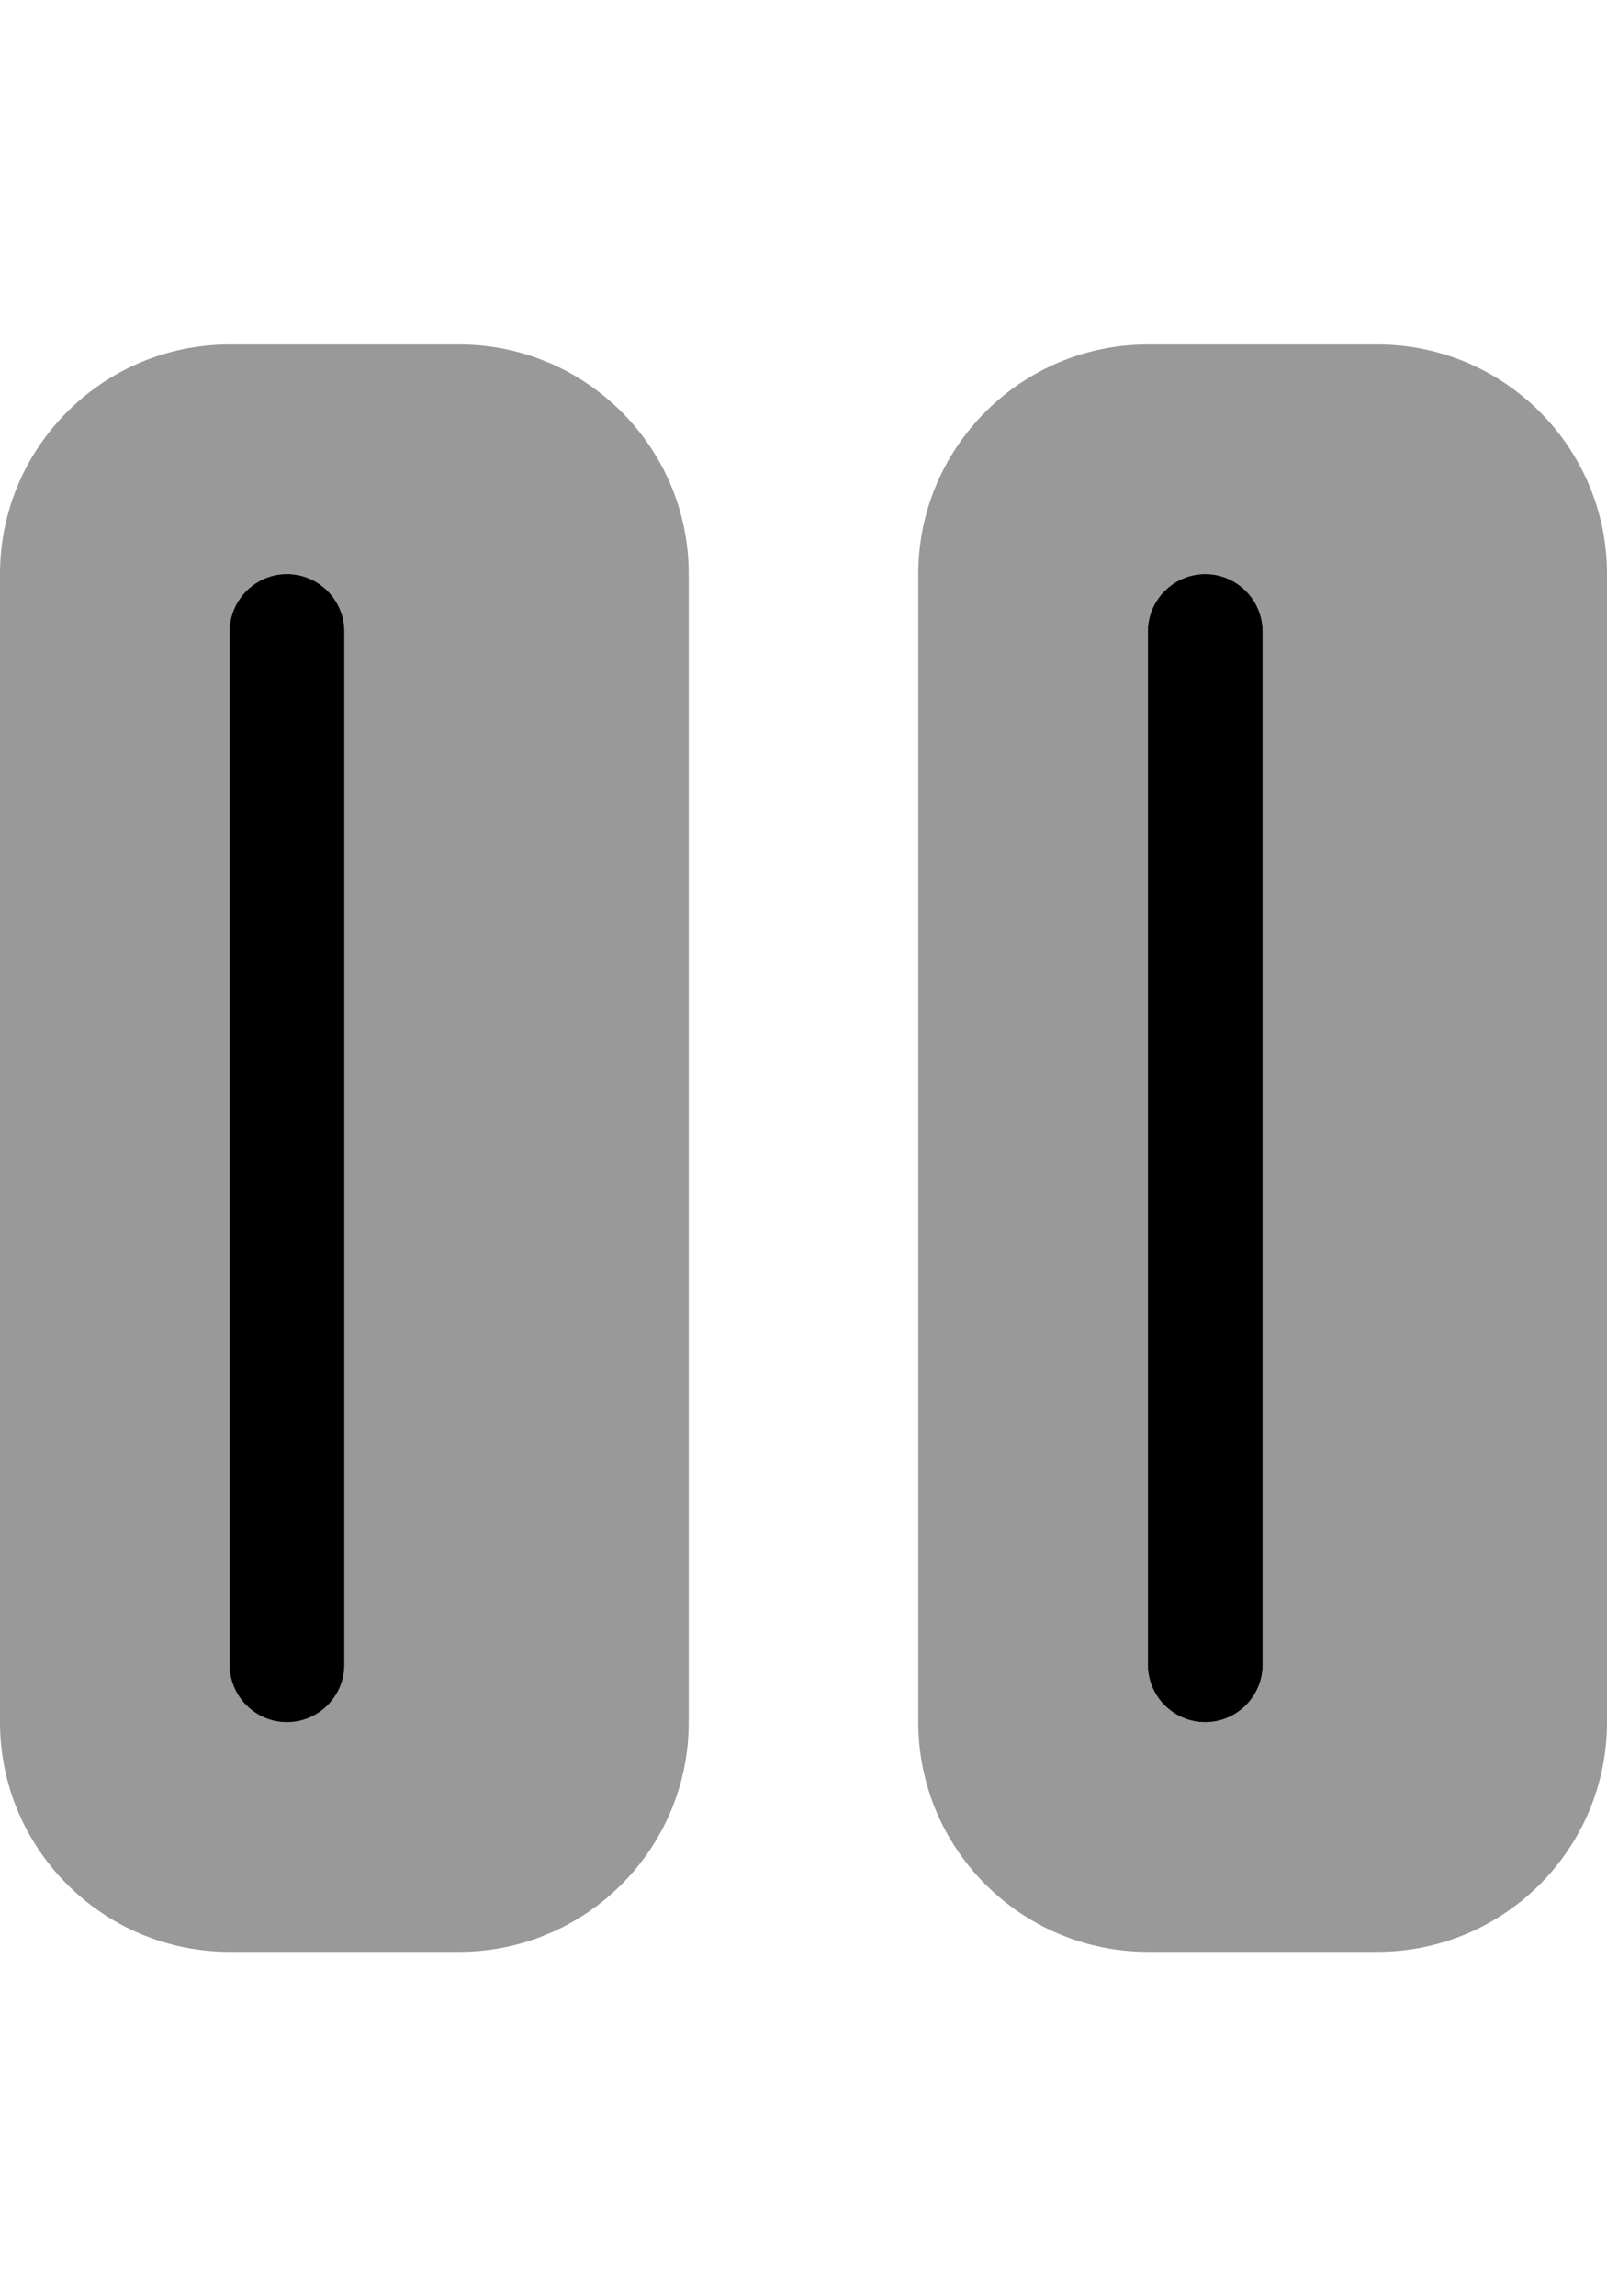 <svg xmlns="http://www.w3.org/2000/svg" viewBox="0 0 392 560"><!--! Font Awesome Pro 7.0.0 by @fontawesome - https://fontawesome.com License - https://fontawesome.com/license (Commercial License) Copyright 2025 Fonticons, Inc. --><path style="fill:currentColor;opacity:.4" d="M0 140L0 420c0 30.9 25.1 56 56 56l56 0c30.9 0 56-25.1 56-56l0-280c0-30.9-25.1-56-56-56L56 84C25.1 84 0 109.1 0 140zm56 14c0-7.7 6.3-14 14-14s14 6.3 14 14l0 252c0 7.7-6.3 14-14 14s-14-6.3-14-14l0-252zm168-14l0 280c0 30.9 25.1 56 56 56l56 0c30.9 0 56-25.1 56-56l0-280c0-30.9-25.1-56-56-56l-56 0c-30.9 0-56 25.1-56 56zm56 14c0-7.7 6.3-14 14-14s14 6.3 14 14l0 252c0 7.7-6.3 14-14 14s-14-6.3-14-14l0-252z"/><path style="fill:currentColor;opacity:1" d="M56 406l0-252c0-7.7 6.3-14 14-14s14 6.3 14 14l0 252c0 7.7-6.3 14-14 14s-14-6.3-14-14zm224 0l0-252c0-7.7 6.3-14 14-14s14 6.3 14 14l0 252c0 7.7-6.3 14-14 14s-14-6.3-14-14z"/></svg>
